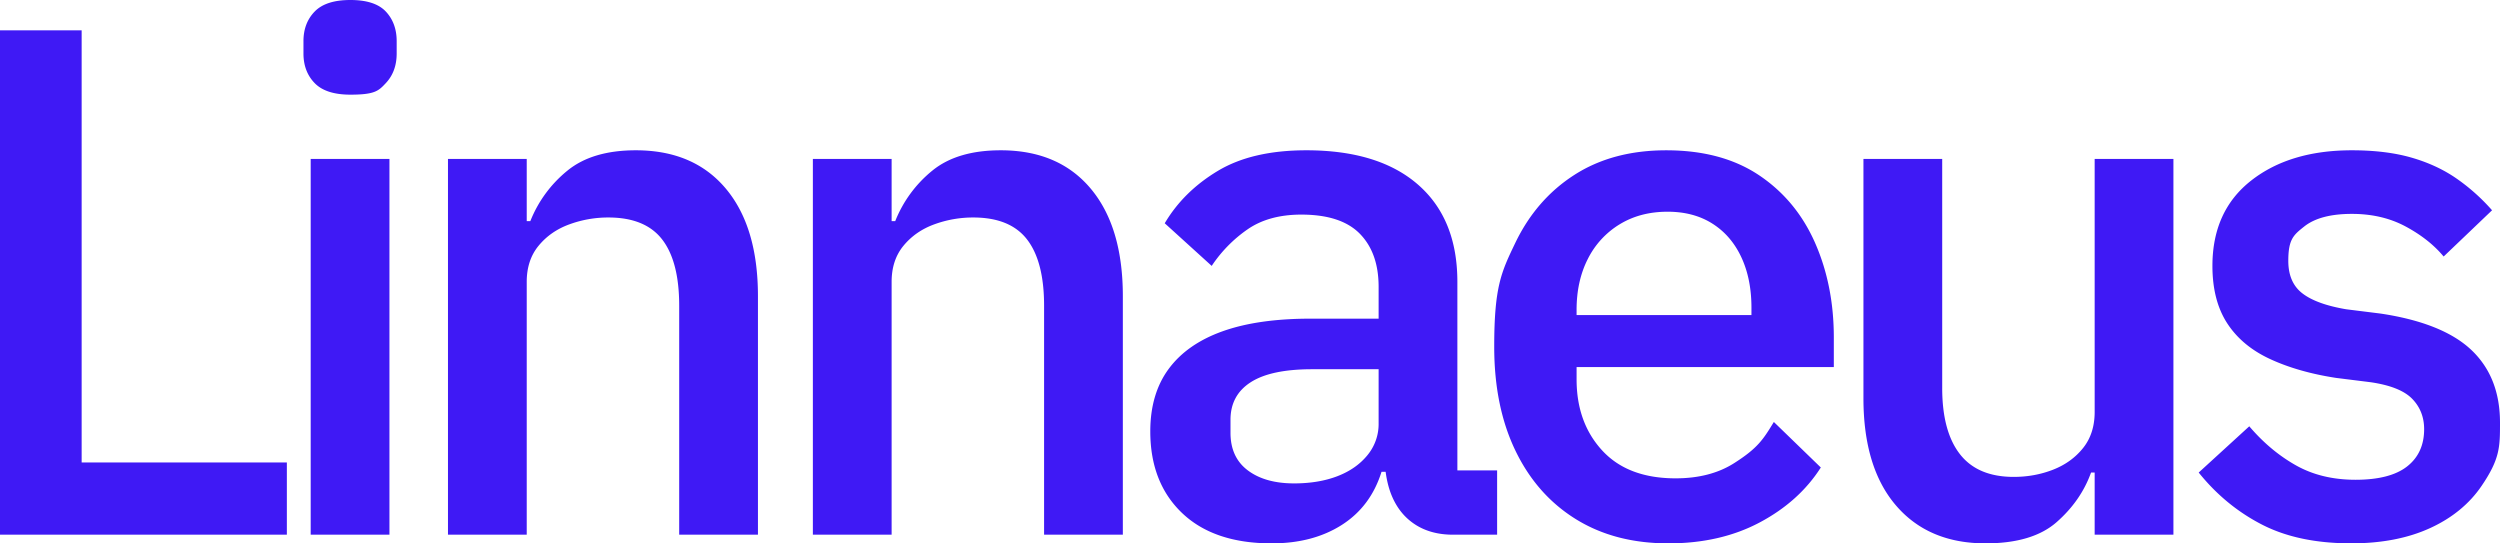 <svg xmlns="http://www.w3.org/2000/svg" viewBox="0 0 200.676 43.616"><path fill="#3f19f5" d="M6.554 37.12h16.472v5.8H0V2.436h6.554zM28.129 0q-1.973 0-2.871.928-.9.929-.899 2.378v.986q0 1.45.899 2.378t2.871.928c1.972 0 2.262-.309 2.842-.928q.87-.927.87-2.378v-.986q0-1.45-.87-2.378-.87-.927-2.842-.928m-3.19 42.92h6.322V12.76h-6.322zm26.1-30.856q-3.48 0-5.481 1.624a9.94 9.94 0 0 0-2.987 4.06h-.29V12.76h-6.322v30.16h6.322v-20.3q0-1.74.957-2.9.956-1.16 2.465-1.711a9 9 0 0 1 3.132-.551q2.958 0 4.321 1.769 1.362 1.77 1.363 5.307V42.92h6.322V23.78q0-5.567-2.581-8.642t-7.221-3.074m29.29 0q-3.48 0-5.481 1.624a9.94 9.94 0 0 0-2.987 4.06h-.29V12.76h-6.322v30.16h6.322v-20.3q0-1.74.957-2.9t2.465-1.711a9 9 0 0 1 3.132-.551q2.958 0 4.321 1.769 1.363 1.77 1.363 5.307V42.92h6.322V23.78q0-5.567-2.581-8.642t-7.221-3.074m36.655 25.694h3.19v5.162h-3.538q-1.74 0-2.987-.783t-1.885-2.233c-.267-.605-.44-1.287-.539-2.03h-.331q-.87 2.784-3.19 4.263t-5.626 1.479q-4.64 0-7.192-2.436t-2.552-6.554q0-3.015 1.479-5.017 1.479-2 4.321-3.016 2.841-1.015 7.076-1.015h5.452v-2.552q0-2.726-1.508-4.263t-4.698-1.537q-2.61 0-4.321 1.189a10.9 10.9 0 0 0-2.871 2.929l-3.77-3.422q1.507-2.552 4.263-4.205 2.754-1.653 7.105-1.653 5.799 0 8.961 2.755 3.16 2.755 3.161 7.801zm-6.322-8.12h-5.336q-3.306 0-4.93 1.044t-1.624 3.016v1.044q0 1.972 1.392 3.016t3.712 1.044q1.971 0 3.48-.58 1.507-.58 2.407-1.682a3.92 3.92 0 0 0 .899-2.552zm35.031-10.15q1.508 3.423 1.508 7.598v2.378h-20.648v.986q0 3.48 2.059 5.713t5.887 2.233q2.784 0 4.698-1.218c1.914-1.218 2.339-1.914 3.19-3.306l3.77 3.654q-1.74 2.727-4.901 4.408t-7.337 1.682q-4.293 0-7.424-1.943-3.132-1.942-4.843-5.481-1.711-3.537-1.711-8.352c0-4.815.56-5.983 1.682-8.323q1.681-3.508 4.756-5.481 3.073-1.972 7.366-1.972 4.465 0 7.453 2.001 2.986 2.001 4.495 5.423m-5.104 5.22q0-2.32-.812-4.06t-2.32-2.697q-1.509-.957-3.596-.957-2.204 0-3.857 1.015a6.83 6.83 0 0 0-2.552 2.784q-.9 1.77-.899 4.089v.406h14.036zm27.55 8.352q0 1.74-.928 2.9-.928 1.161-2.407 1.74-1.48.58-3.161.58-2.9 0-4.321-1.827-1.422-1.827-1.421-5.307V12.76h-6.322v19.198q0 5.568 2.61 8.613t7.192 3.045q3.77 0 5.713-1.711 1.942-1.71 2.755-3.973h.29v4.988h6.322V12.76h-6.322zm30.246-4.959q-2.292-2.175-7.279-2.929l-2.784-.348q-2.379-.405-3.509-1.276-1.131-.87-1.131-2.61c0-1.74.425-2.078 1.276-2.755q1.275-1.015 3.828-1.015 2.436 0 4.321 1.015t3.045 2.407l3.886-3.712a15.8 15.8 0 0 0-2.9-2.581q-1.566-1.073-3.596-1.653t-4.756-.58q-4.989 0-8.091 2.436-3.103 2.436-3.103 6.844 0 2.784 1.189 4.611t3.451 2.871 5.278 1.508l2.784.348q2.378.348 3.335 1.334t.957 2.436q0 1.914-1.363 2.987t-4.147 1.073q-2.727 0-4.785-1.16-2.06-1.16-3.741-3.132l-4.06 3.712q2.145 2.668 5.075 4.176 2.928 1.508 7.163 1.508 3.654 0 6.322-1.218 2.667-1.218 4.147-3.393c1.48-2.175 1.479-3.141 1.479-5.075q0-3.654-2.291-5.829"/></svg>
